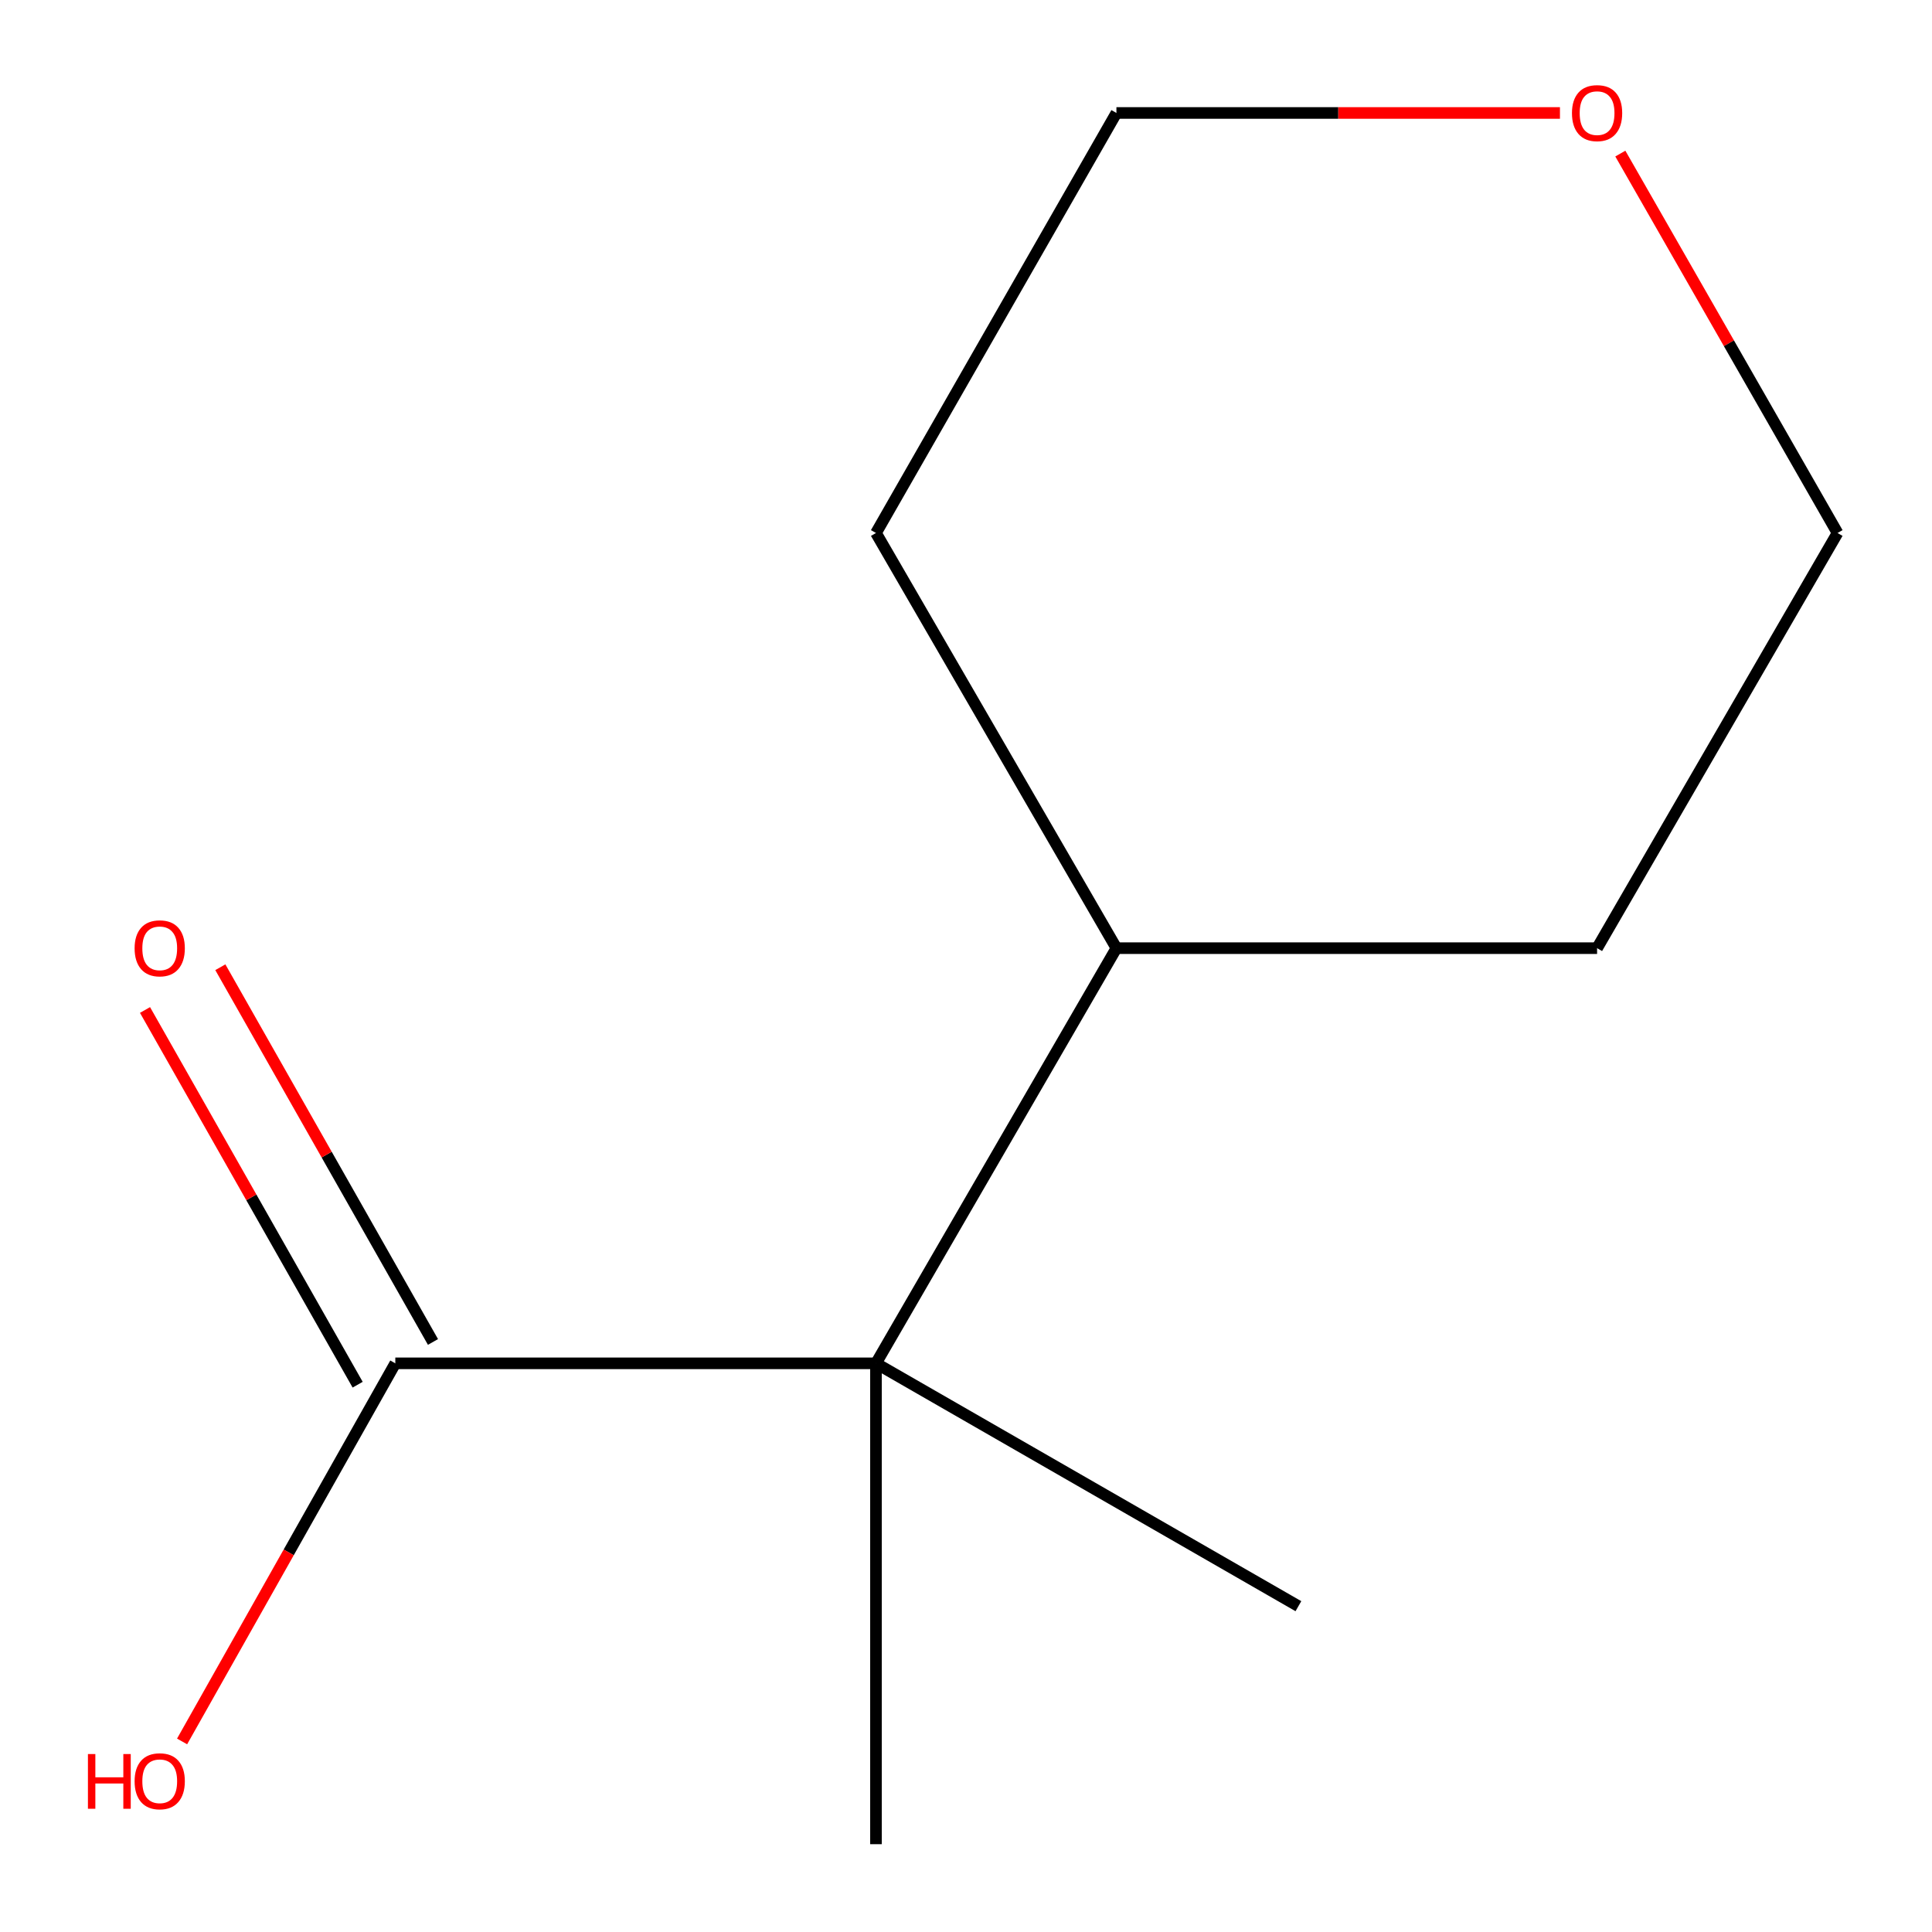 <?xml version='1.0' encoding='iso-8859-1'?>
<svg version='1.1' baseProfile='full'
              xmlns='http://www.w3.org/2000/svg'
                      xmlns:rdkit='http://www.rdkit.org/xml'
                      xmlns:xlink='http://www.w3.org/1999/xlink'
                  xml:space='preserve'
width='1000px' height='1000px' viewBox='0 0 1000 1000'>
<!-- END OF HEADER -->
<rect style='opacity:1.0;fill:#FFFFFF;stroke:none' width='1000' height='1000' x='0' y='0'> </rect>
<path class='bond-0' d='M 453.402,705.658 L 204.614,705.658' style='fill:none;fill-rule:evenodd;stroke:#000000;stroke-width:6px;stroke-linecap:butt;stroke-linejoin:miter;stroke-opacity:1' />
<path class='bond-2' d='M 453.402,705.658 L 577.858,490.767' style='fill:none;fill-rule:evenodd;stroke:#000000;stroke-width:6px;stroke-linecap:butt;stroke-linejoin:miter;stroke-opacity:1' />
<path class='bond-5' d='M 453.402,705.658 L 672.053,831.359' style='fill:none;fill-rule:evenodd;stroke:#000000;stroke-width:6px;stroke-linecap:butt;stroke-linejoin:miter;stroke-opacity:1' />
<path class='bond-6' d='M 453.402,705.658 L 453.402,954.545' style='fill:none;fill-rule:evenodd;stroke:#000000;stroke-width:6px;stroke-linecap:butt;stroke-linejoin:miter;stroke-opacity:1' />
<path class='bond-1' d='M 224.109,694.595 L 169.079,597.618' style='fill:none;fill-rule:evenodd;stroke:#000000;stroke-width:6px;stroke-linecap:butt;stroke-linejoin:miter;stroke-opacity:1' />
<path class='bond-1' d='M 169.079,597.618 L 114.049,500.641' style='fill:none;fill-rule:evenodd;stroke:#FF0000;stroke-width:6px;stroke-linecap:butt;stroke-linejoin:miter;stroke-opacity:1' />
<path class='bond-1' d='M 185.118,716.721 L 130.088,619.744' style='fill:none;fill-rule:evenodd;stroke:#000000;stroke-width:6px;stroke-linecap:butt;stroke-linejoin:miter;stroke-opacity:1' />
<path class='bond-1' d='M 130.088,619.744 L 75.058,522.767' style='fill:none;fill-rule:evenodd;stroke:#FF0000;stroke-width:6px;stroke-linecap:butt;stroke-linejoin:miter;stroke-opacity:1' />
<path class='bond-4' d='M 204.614,705.658 L 149.431,803.512' style='fill:none;fill-rule:evenodd;stroke:#000000;stroke-width:6px;stroke-linecap:butt;stroke-linejoin:miter;stroke-opacity:1' />
<path class='bond-4' d='M 149.431,803.512 L 94.248,901.367' style='fill:none;fill-rule:evenodd;stroke:#FF0000;stroke-width:6px;stroke-linecap:butt;stroke-linejoin:miter;stroke-opacity:1' />
<path class='bond-9' d='M 577.858,490.767 L 453.402,275.876' style='fill:none;fill-rule:evenodd;stroke:#000000;stroke-width:6px;stroke-linecap:butt;stroke-linejoin:miter;stroke-opacity:1' />
<path class='bond-10' d='M 577.858,490.767 L 826.646,490.767' style='fill:none;fill-rule:evenodd;stroke:#000000;stroke-width:6px;stroke-linecap:butt;stroke-linejoin:miter;stroke-opacity:1' />
<path class='bond-3' d='M 838.681,79.493 L 894.891,177.685' style='fill:none;fill-rule:evenodd;stroke:#FF0000;stroke-width:6px;stroke-linecap:butt;stroke-linejoin:miter;stroke-opacity:1' />
<path class='bond-3' d='M 894.891,177.685 L 951.102,275.876' style='fill:none;fill-rule:evenodd;stroke:#000000;stroke-width:6px;stroke-linecap:butt;stroke-linejoin:miter;stroke-opacity:1' />
<path class='bond-11' d='M 807.426,58.47 L 692.642,58.47' style='fill:none;fill-rule:evenodd;stroke:#FF0000;stroke-width:6px;stroke-linecap:butt;stroke-linejoin:miter;stroke-opacity:1' />
<path class='bond-11' d='M 692.642,58.47 L 577.858,58.47' style='fill:none;fill-rule:evenodd;stroke:#000000;stroke-width:6px;stroke-linecap:butt;stroke-linejoin:miter;stroke-opacity:1' />
<path class='bond-7' d='M 577.858,58.47 L 453.402,275.876' style='fill:none;fill-rule:evenodd;stroke:#000000;stroke-width:6px;stroke-linecap:butt;stroke-linejoin:miter;stroke-opacity:1' />
<path class='bond-8' d='M 951.102,275.876 L 826.646,490.767' style='fill:none;fill-rule:evenodd;stroke:#000000;stroke-width:6px;stroke-linecap:butt;stroke-linejoin:miter;stroke-opacity:1' />
<path  class='atom-2' d='M 69.673 490.847
Q 69.673 484.047, 73.033 480.247
Q 76.393 476.447, 82.673 476.447
Q 88.953 476.447, 92.313 480.247
Q 95.673 484.047, 95.673 490.847
Q 95.673 497.727, 92.273 501.647
Q 88.873 505.527, 82.673 505.527
Q 76.433 505.527, 73.033 501.647
Q 69.673 497.767, 69.673 490.847
M 82.673 502.327
Q 86.993 502.327, 89.313 499.447
Q 91.673 496.527, 91.673 490.847
Q 91.673 485.287, 89.313 482.487
Q 86.993 479.647, 82.673 479.647
Q 78.353 479.647, 75.993 482.447
Q 73.673 485.247, 73.673 490.847
Q 73.673 496.567, 75.993 499.447
Q 78.353 502.327, 82.673 502.327
' fill='#FF0000'/>
<path  class='atom-4' d='M 813.646 58.55
Q 813.646 51.75, 817.006 47.95
Q 820.366 44.15, 826.646 44.15
Q 832.926 44.15, 836.286 47.95
Q 839.646 51.75, 839.646 58.55
Q 839.646 65.43, 836.246 69.35
Q 832.846 73.23, 826.646 73.23
Q 820.406 73.23, 817.006 69.35
Q 813.646 65.47, 813.646 58.55
M 826.646 70.03
Q 830.966 70.03, 833.286 67.15
Q 835.646 64.23, 835.646 58.55
Q 835.646 52.99, 833.286 50.19
Q 830.966 47.35, 826.646 47.35
Q 822.326 47.35, 819.966 50.15
Q 817.646 52.95, 817.646 58.55
Q 817.646 64.27, 819.966 67.15
Q 822.326 70.03, 826.646 70.03
' fill='#FF0000'/>
<path  class='atom-5' d='M 45.513 907.893
L 49.353 907.893
L 49.353 919.933
L 63.833 919.933
L 63.833 907.893
L 67.673 907.893
L 67.673 936.213
L 63.833 936.213
L 63.833 923.133
L 49.353 923.133
L 49.353 936.213
L 45.513 936.213
L 45.513 907.893
' fill='#FF0000'/>
<path  class='atom-5' d='M 69.673 921.973
Q 69.673 915.173, 73.033 911.373
Q 76.393 907.573, 82.673 907.573
Q 88.953 907.573, 92.313 911.373
Q 95.673 915.173, 95.673 921.973
Q 95.673 928.853, 92.273 932.773
Q 88.873 936.653, 82.673 936.653
Q 76.433 936.653, 73.033 932.773
Q 69.673 928.893, 69.673 921.973
M 82.673 933.453
Q 86.993 933.453, 89.313 930.573
Q 91.673 927.653, 91.673 921.973
Q 91.673 916.413, 89.313 913.613
Q 86.993 910.773, 82.673 910.773
Q 78.353 910.773, 75.993 913.573
Q 73.673 916.373, 73.673 921.973
Q 73.673 927.693, 75.993 930.573
Q 78.353 933.453, 82.673 933.453
' fill='#FF0000'/>
</svg>
